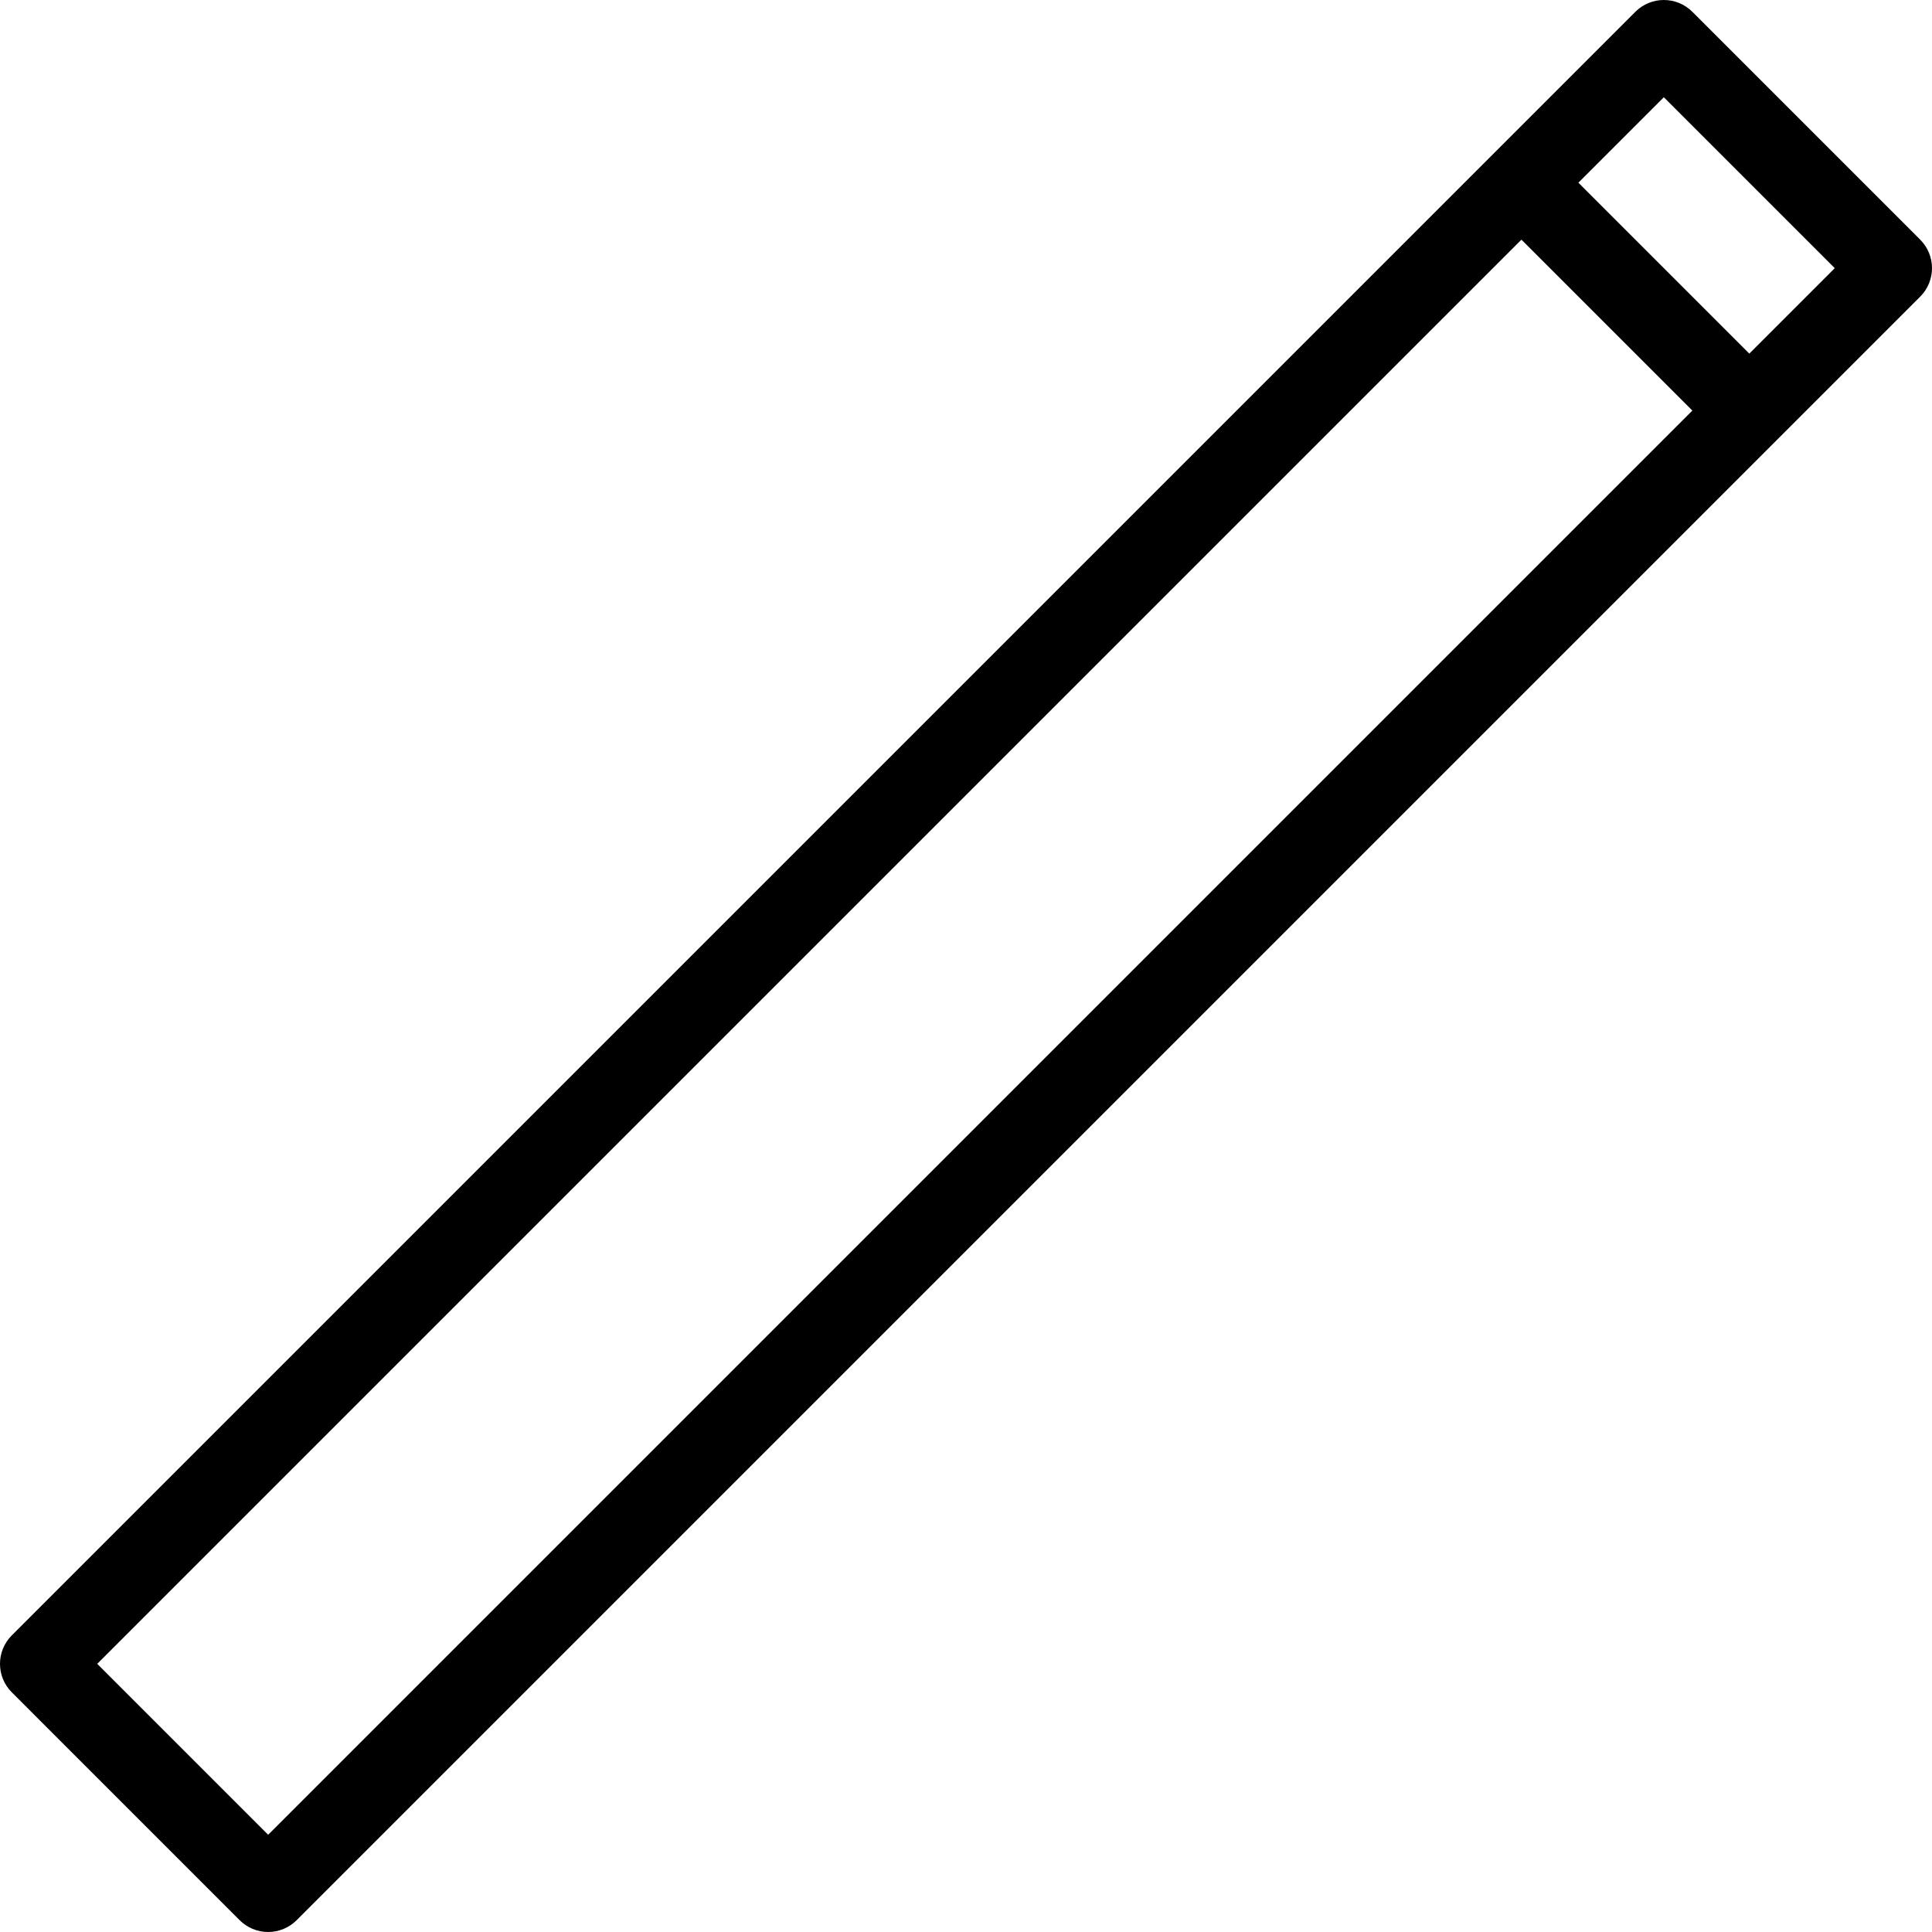 <?xml version="1.0" encoding="iso-8859-1"?>
<!-- Uploaded to: SVG Repo, www.svgrepo.com, Generator: SVG Repo Mixer Tools -->
<svg fill="#000000" height="800px" width="800px" version="1.1" id="Layer_1" xmlns="http://www.w3.org/2000/svg" xmlns:xlink="http://www.w3.org/1999/xlink" 
	 viewBox="0 0 512 512" xml:space="preserve">
<g>
	<g>
		<path d="M508.874,63.513L448.486,3.125c-4.17-4.167-10.928-4.167-15.098,0l-37.742,37.742L3.126,433.387
			c-4.169,4.17-4.169,10.928,0,15.098l60.388,60.389c2.003,2.002,4.717,3.126,7.549,3.126c2.832,0,5.546-1.125,7.549-3.126
			l392.519-392.521l37.742-37.742C513.042,74.441,513.042,67.683,508.874,63.513z M71.063,486.228l-45.291-45.292L403.195,63.513
			l45.291,45.291L71.063,486.228z M463.583,93.708l-45.292-45.291l22.646-22.645l45.291,45.291L463.583,93.708z"/>
	</g>
</g>
</svg>
